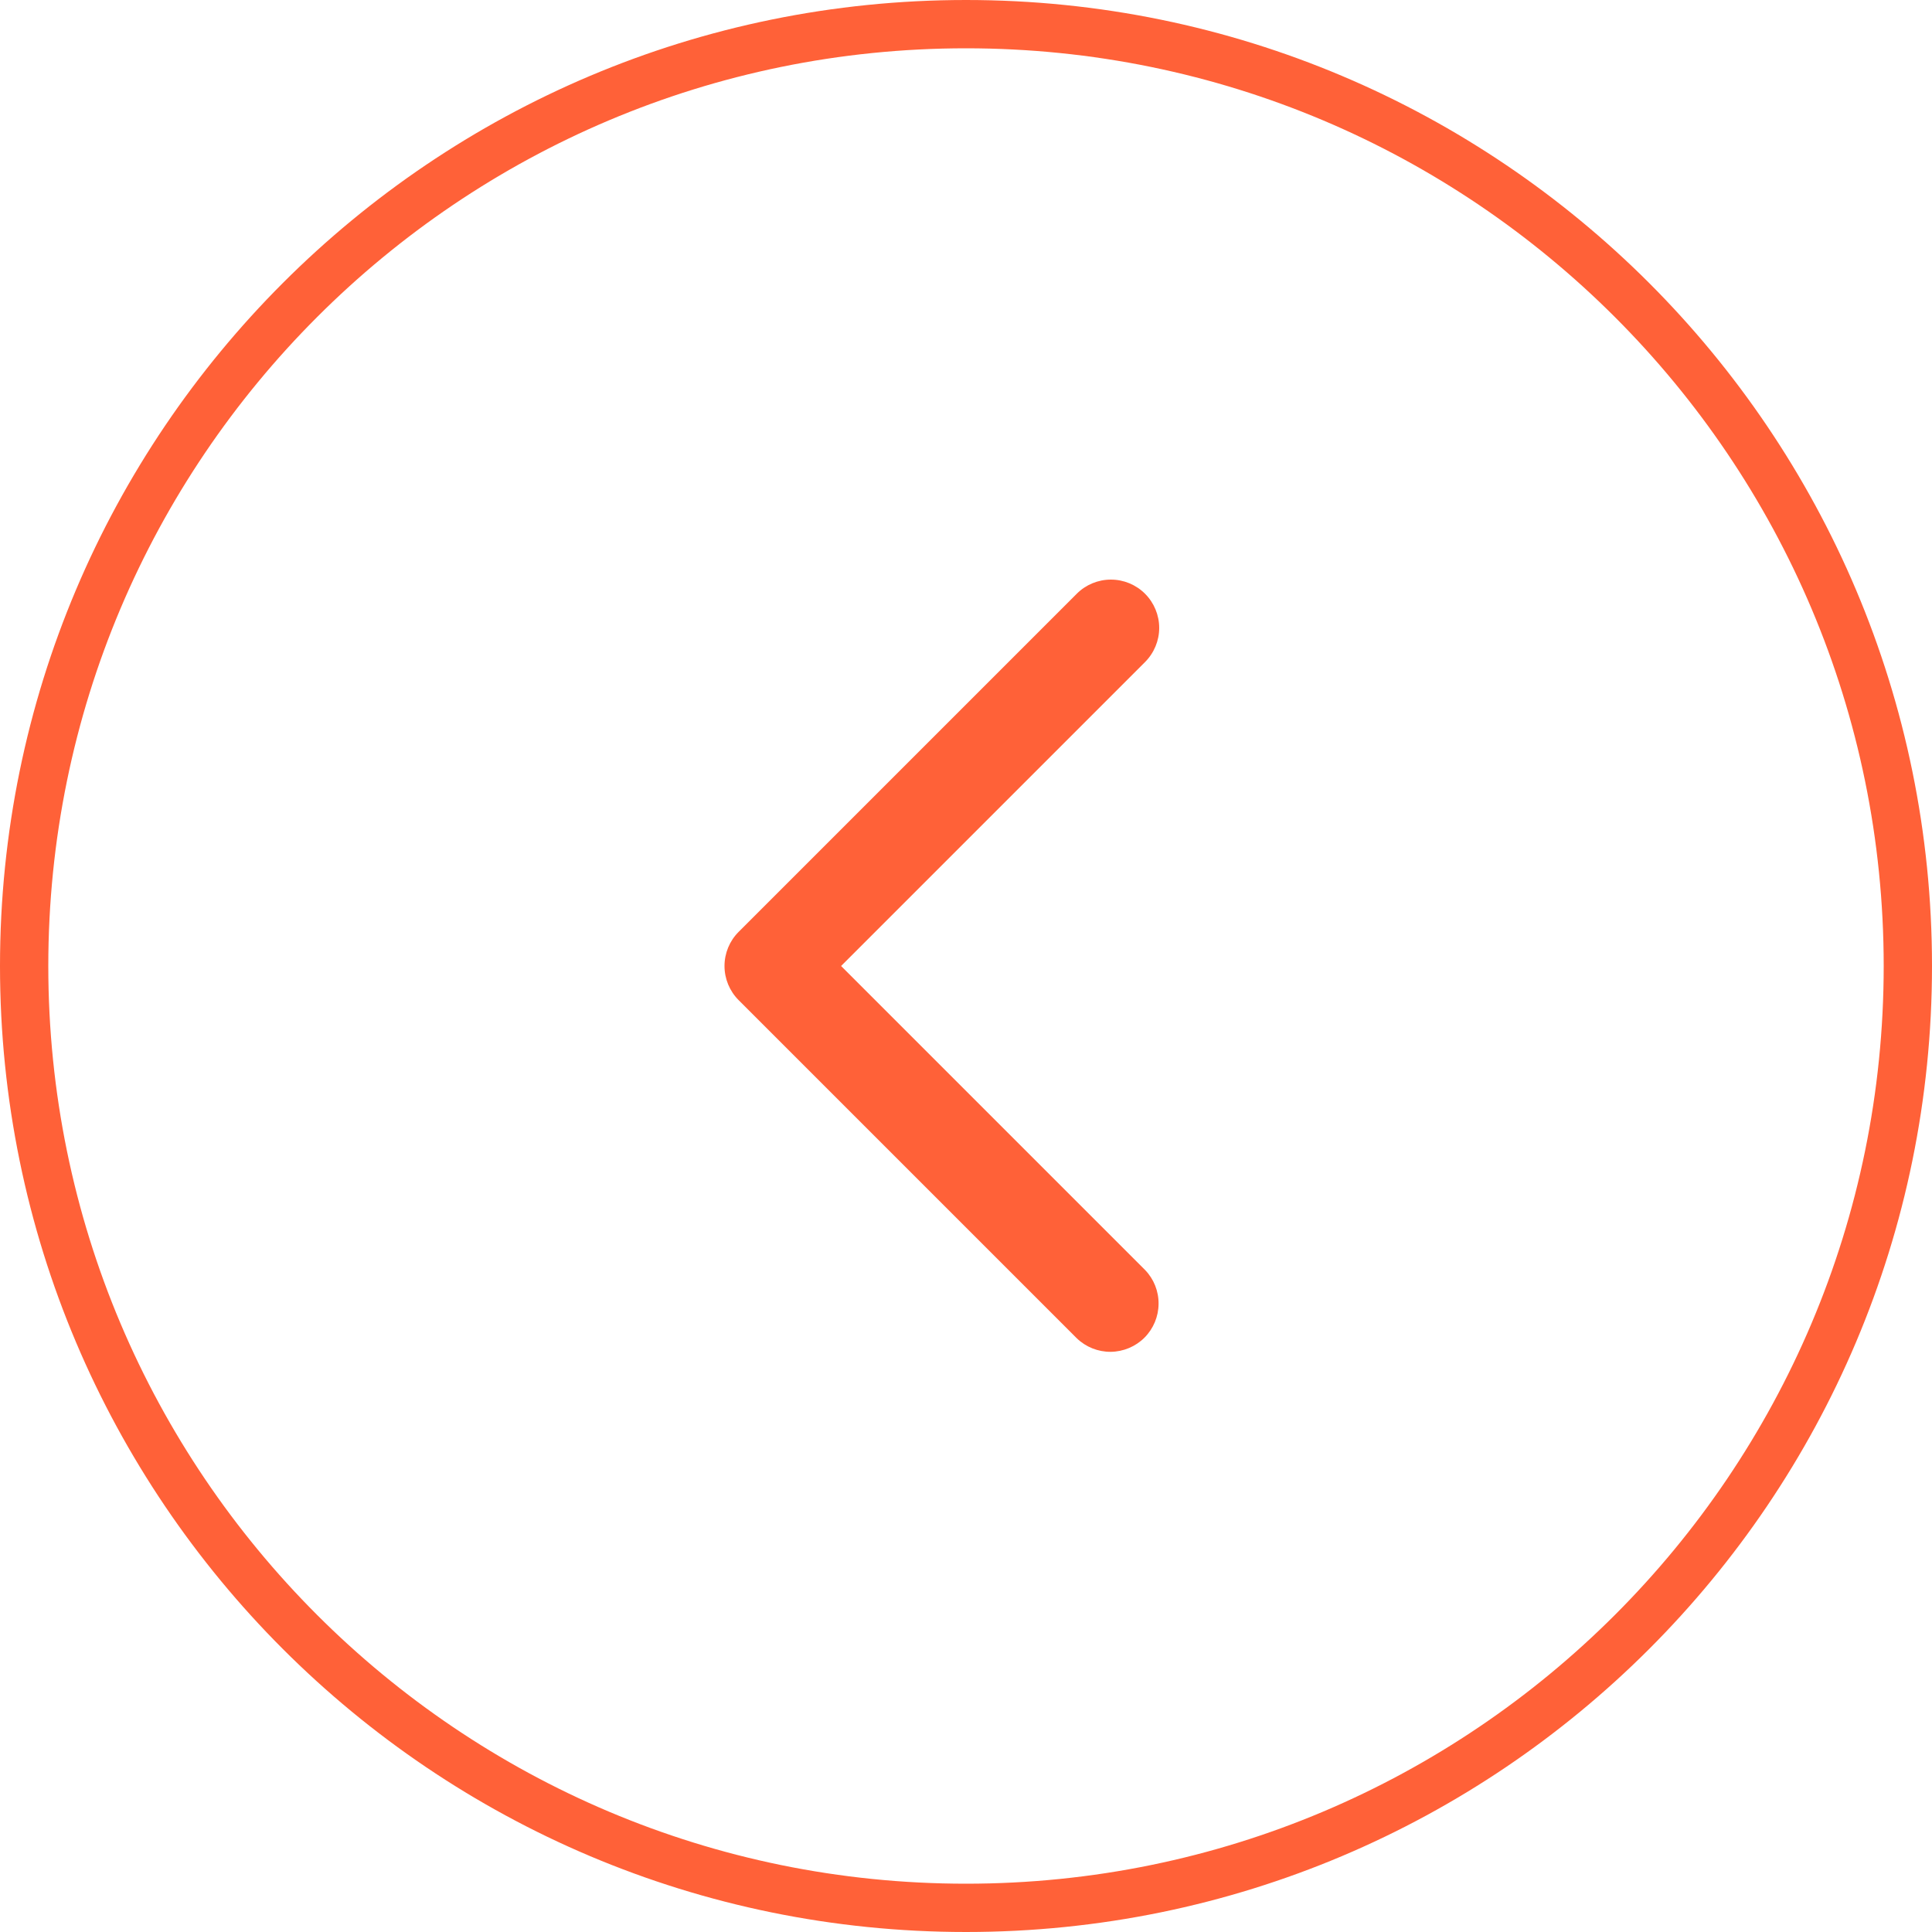 <?xml version="1.0" encoding="UTF-8"?> <svg xmlns="http://www.w3.org/2000/svg" width="40" height="40" viewBox="0 0 40 40" fill="none"><g clip-path="url(#clip0_10906_185)"><path d="M23.707 12.293C23.894 12.48 24 12.735 24 13C24 13.265 23.894 13.519 23.707 13.707L17.414 20L23.707 26.293C23.889 26.481 23.99 26.734 23.987 26.996C23.985 27.258 23.88 27.509 23.695 27.695C23.509 27.88 23.258 27.985 22.996 27.988C22.734 27.99 22.481 27.889 22.293 27.707L15.293 20.707C15.105 20.519 15 20.265 15 20C15 19.735 15.105 19.48 15.293 19.293L22.293 12.293C22.48 12.105 22.735 12 23 12C23.265 12 23.519 12.105 23.707 12.293Z" fill="#FF6138"></path><path d="M0.5 20C0.5 9.23 9.23 0.5 20 0.5C30.77 0.5 39.5 9.23 39.5 20C39.5 30.77 30.77 39.5 20 39.5C9.23 39.5 0.5 30.77 0.5 20Z" stroke="#FF6138"></path></g><defs><clipPath id="clip0_10906_185"><rect width="40" height="40" fill="white"></rect></clipPath></defs></svg> 